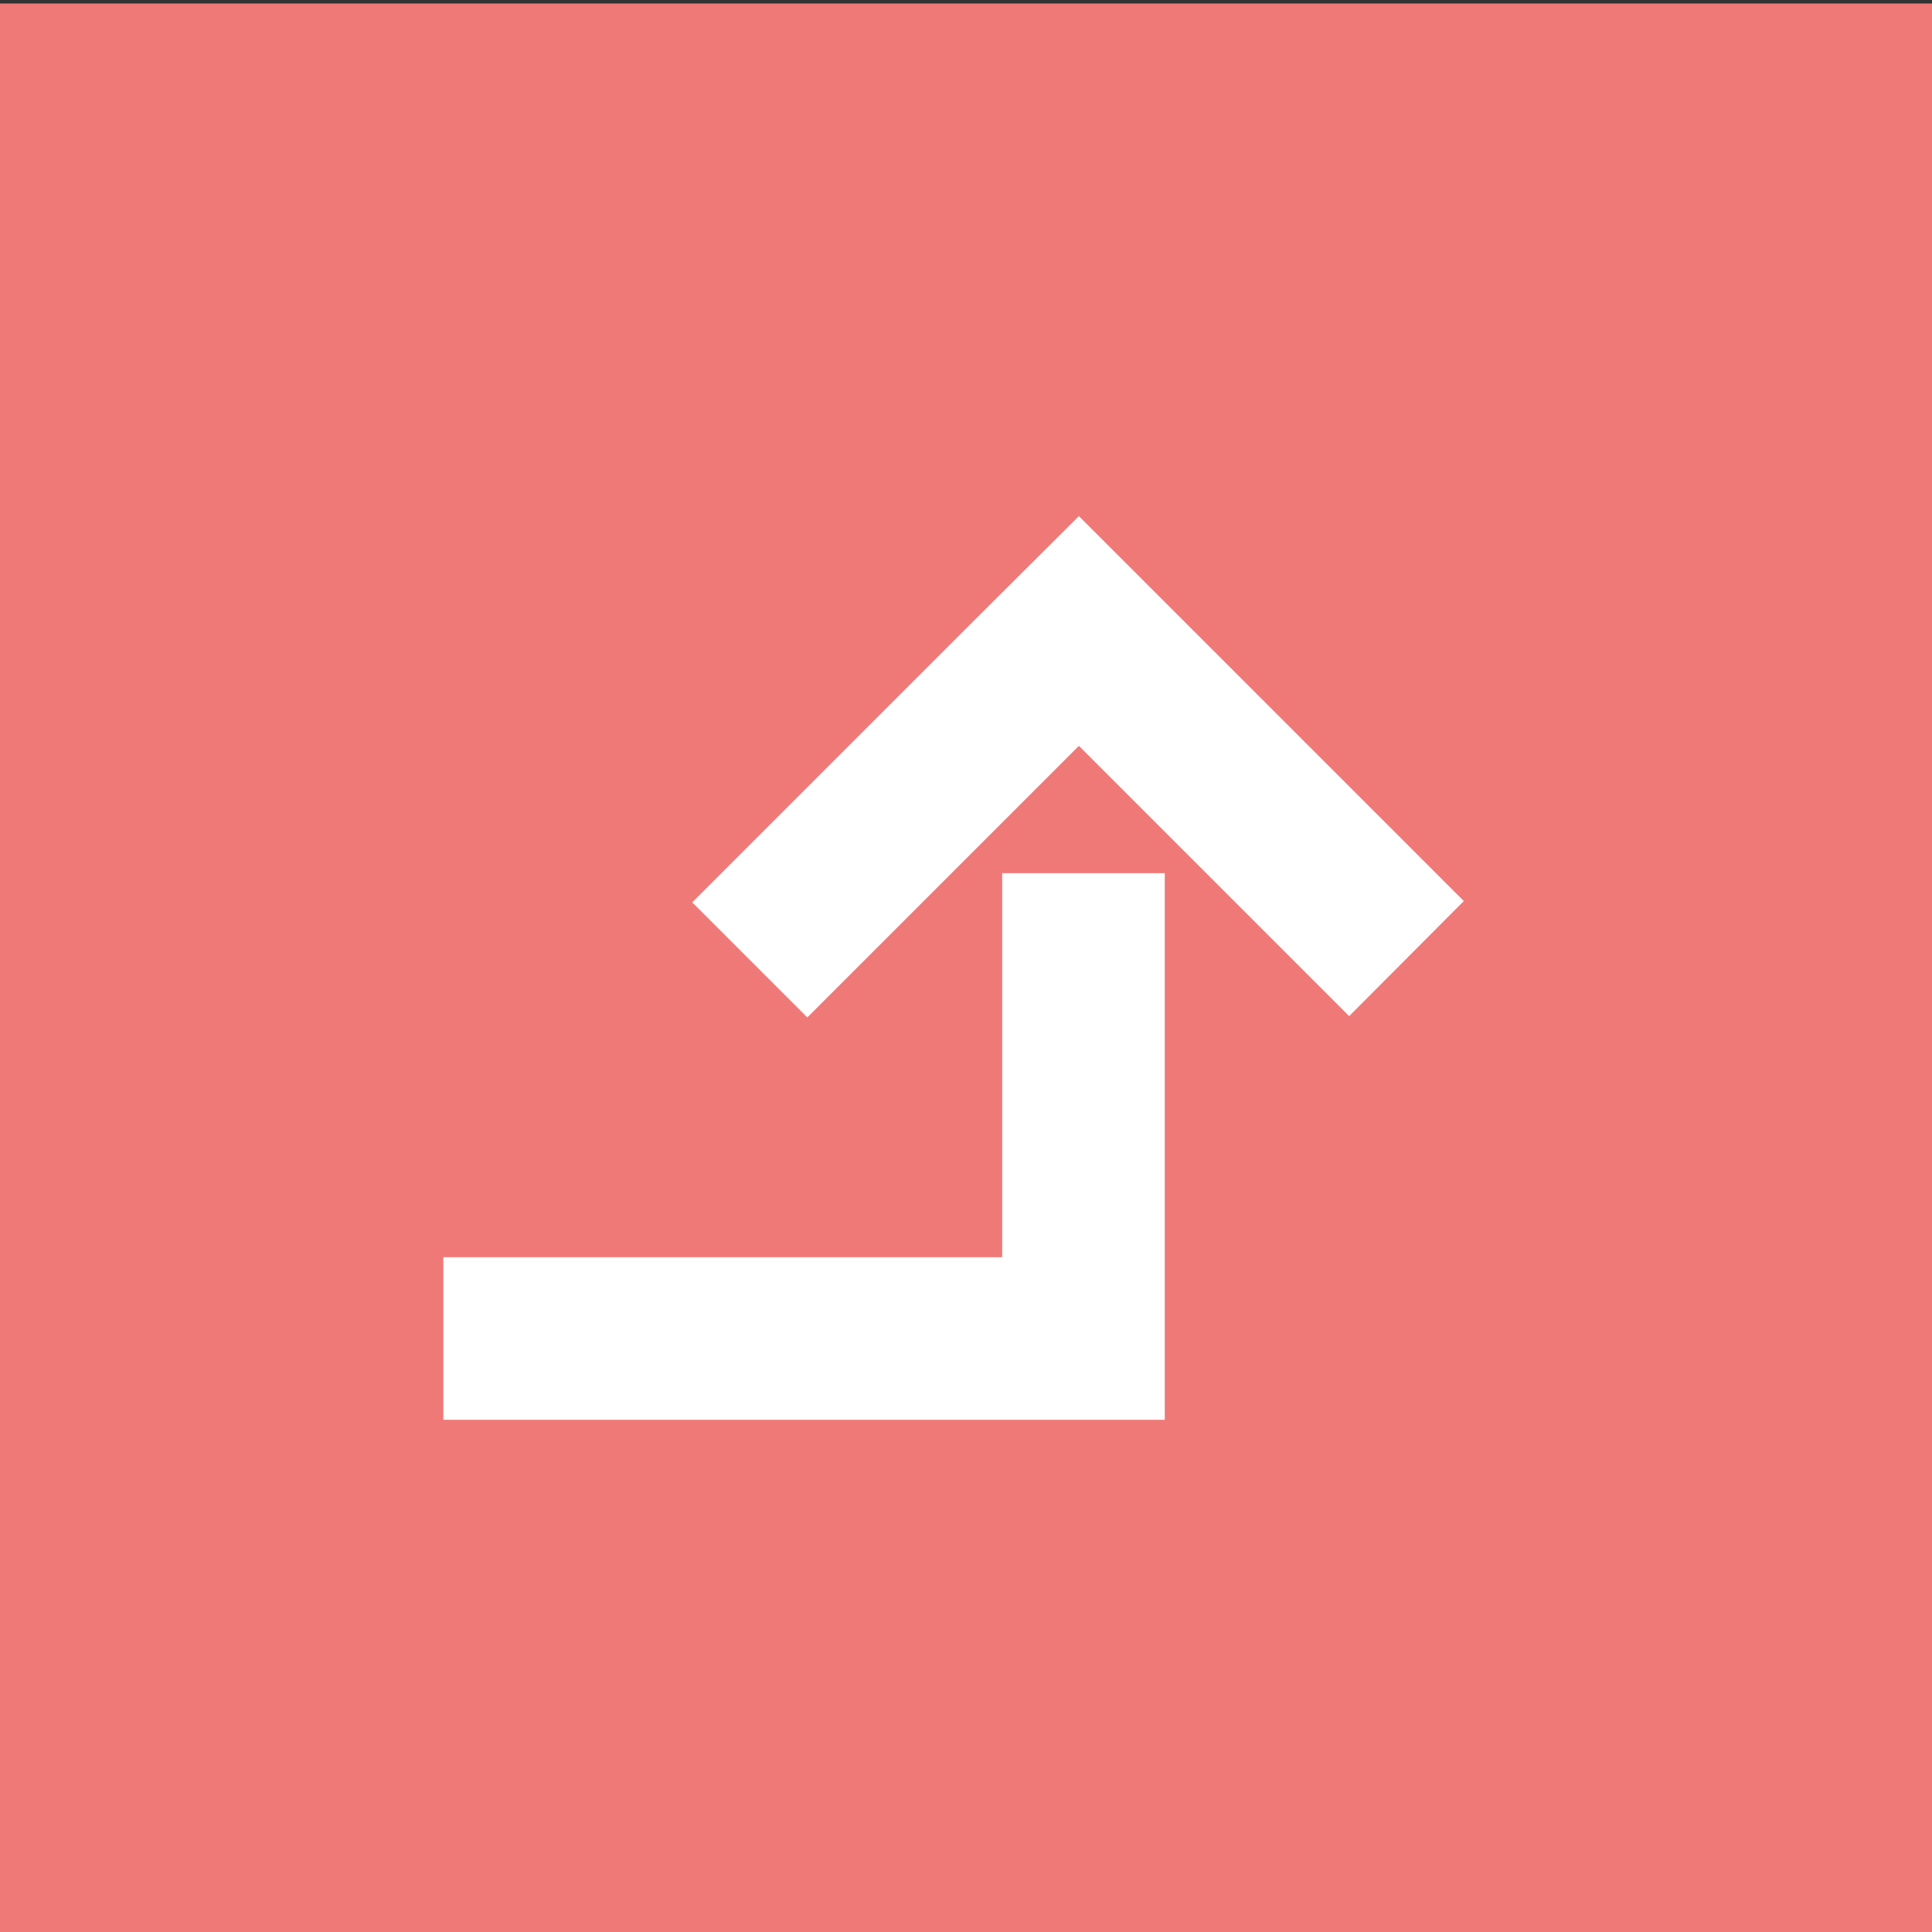 <?xml version="1.0" encoding="utf-8"?>
<!-- Generator: Adobe Illustrator 24.1.1, SVG Export Plug-In . SVG Version: 6.00 Build 0)  -->
<svg version="1.1" id="Camada_1" xmlns="http://www.w3.org/2000/svg" xmlns:xlink="http://www.w3.org/1999/xlink" x="0px" y="0px"
	 viewBox="0 0 443.2 443.2" style="enable-background:new 0 0 443.2 443.2;" xml:space="preserve">
<rect x="0" y="0" width="443.2" height="443.2" fill="#333333" stroke="none"/>
<style type="text/css">
	.st0{fill:#F6F6F6;}
	.st1{fill:#FFFFFF;}
	.st2{fill:#56B4B3;}
	.st3{fill:#6169AF;}
	.st4{fill:#FBBB51;}
	.st5{fill:#FFFFFF;stroke:#000000;stroke-width:0.236;stroke-miterlimit:10;}
	.st6{fill:#FFFFFF;stroke:#000000;stroke-width:0.167;stroke-miterlimit:10;}
	.st7{fill:#FFFFFF;stroke:#000000;stroke-width:0.172;stroke-miterlimit:10;}
	.st8{fill:#3C3C3B;}
	.st9{fill:#EF7977;}
	.st10{fill:none;}
	.st11{fill-rule:evenodd;clip-rule:evenodd;fill:#FFFFFF;}
	.st12{fill-rule:evenodd;clip-rule:evenodd;fill:#3C3C3B;}
	.st13{clip-path:url(#SVGID_6_);}
	.st14{clip-path:url(#SVGID_8_);}
	.st15{fill:#A2192B;}
	.st16{fill:#010202;}
	.st17{fill:#6069AF;}
	.st18{fill:#57B3B2;}
	.st19{fill:#FBBB50;}
	.st20{fill:#EF7877;}
</style>
<g>
	<rect x="0" y="0.8" class="st9" width="443.2" height="443.2"/>
	<polygon class="st1" points="267.2,200.3 229.9,200.3 229.9,288.4 101.7,288.4 101.7,325.7 229.9,325.7 267.2,325.7 267.2,288.4 	
		"/>
	<polygon class="st1" points="335.8,206.7 273.8,144.7 247.5,118.4 221.1,144.7 158.8,207 185.2,233.4 247.5,171.1 309.5,233.1 	"/>
</g>
</svg>

